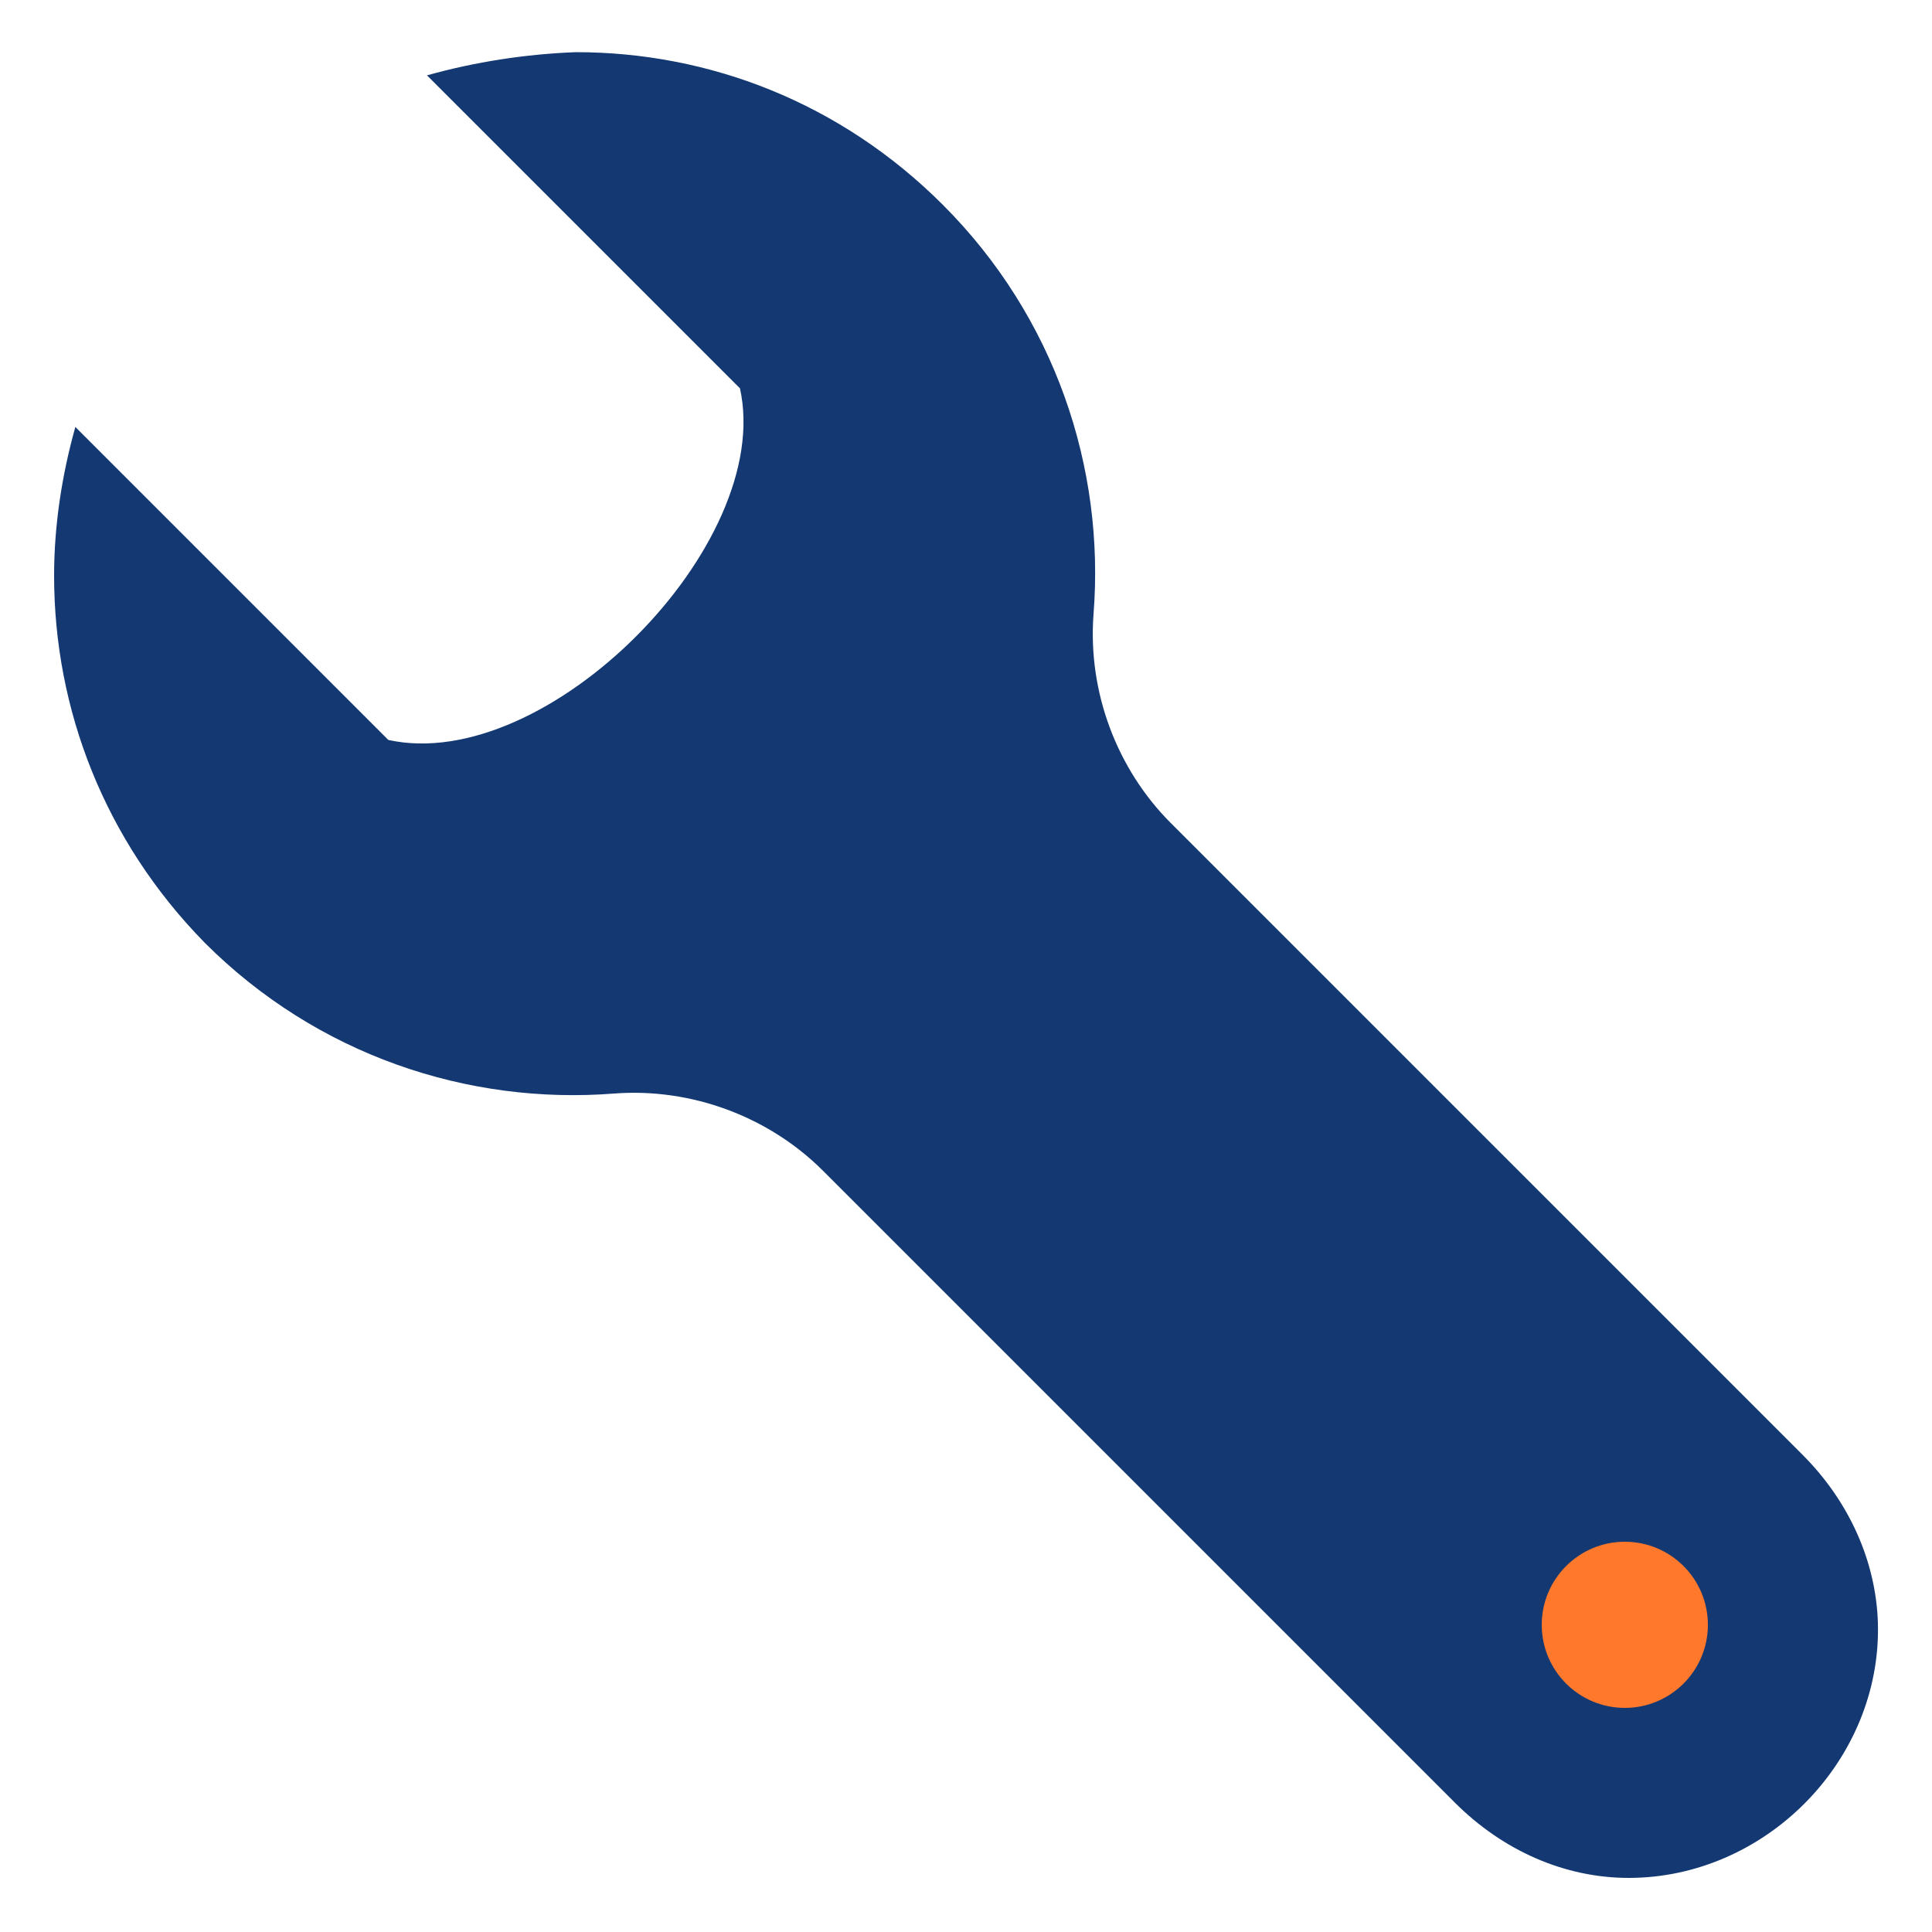 <?xml version="1.0" encoding="utf-8"?>
<!-- Generator: Adobe Illustrator 27.8.0, SVG Export Plug-In . SVG Version: 6.00 Build 0)  -->
<svg version="1.1" id="Layer_1" xmlns="http://www.w3.org/2000/svg" xmlns:xlink="http://www.w3.org/1999/xlink" x="0px" y="0px"
	 viewBox="0 0 100 100" style="enable-background:new 0 0 100 100;" xml:space="preserve">
<style type="text/css">
	.st0{fill:#FF782B;}
	.st1{fill:#133872;}
</style>
<g>
	<path class="st0" d="M113.9,94.5l19.6-19.6c0.8-0.8,1.9-1.2,3-1.2c2.6,0,4.2,2.1,4.2,4.3c0,1-0.4,2.1-1.2,3l-13.6,13.5H113.9z"/>
	<path class="st0" d="M163.9,94.5h12l-19.6-19.6c-0.8-0.8-1.9-1.2-3-1.2c-2.6,0-4.2,2.1-4.2,4.3c0,1,0.4,2.1,1.2,3L163.9,94.5z"/>
</g>
<g>
	<path class="st1" d="M22.1,3.9l16.2,16.2c1.8,8.1-10,20-18.2,18.2L3.9,22.1c-0.7,2.5-1.1,5.1-1.1,7.7c0,6.9,2.6,13.7,7.8,19
		c5.8,5.8,13.6,8.4,21.2,7.8c4-0.3,8,1.2,10.8,4l32.7,32.7c2.5,2.5,5.7,3.9,9,3.9c7.1,0,13.1-6.1,12.9-13.2
		c-0.1-3.2-1.5-6.3-3.9-8.7L60.6,42.6c-2.8-2.8-4.3-6.8-4-10.8c0.6-7.6-2-15.4-7.8-21.2c-5.3-5.3-12.1-7.9-19-7.9
		C27.2,2.8,24.6,3.2,22.1,3.9z"/>
	<circle class="st0" cx="84.1" cy="84.1" r="4.3"/>
</g>
</svg>

